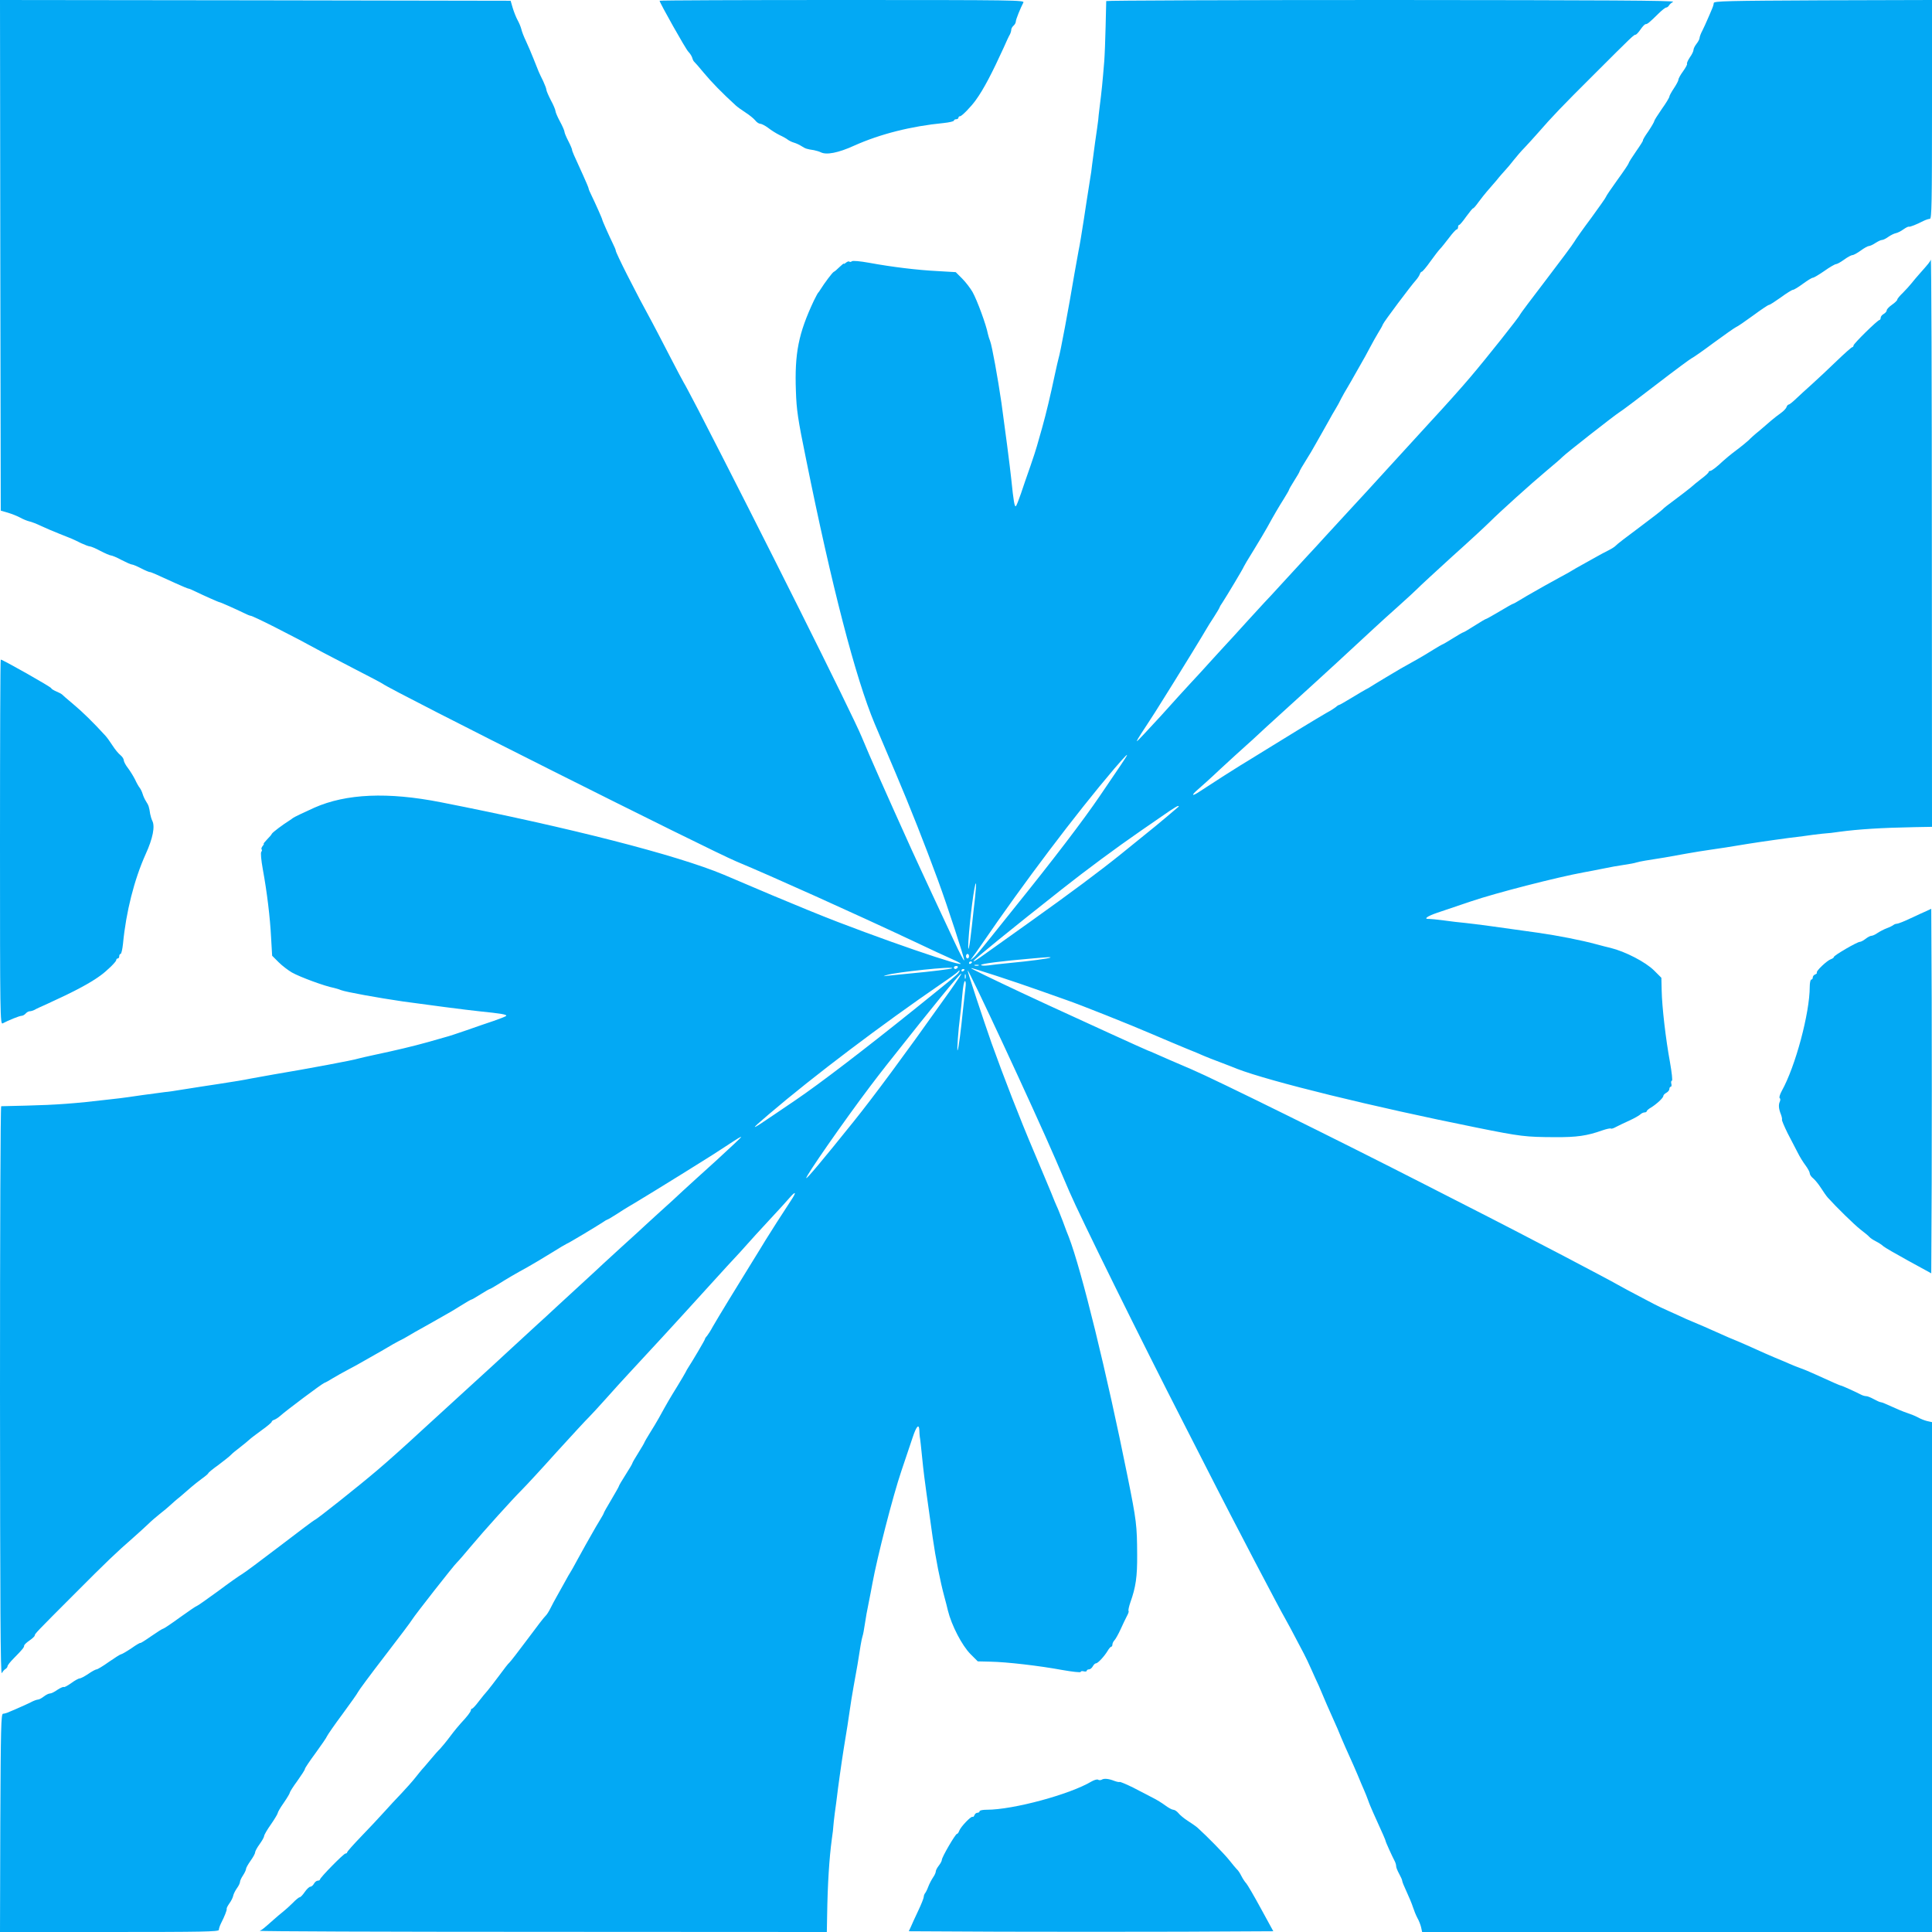 <?xml version="1.0" standalone="no"?>
<!DOCTYPE svg PUBLIC "-//W3C//DTD SVG 20010904//EN"
 "http://www.w3.org/TR/2001/REC-SVG-20010904/DTD/svg10.dtd">
<svg version="1.0" xmlns="http://www.w3.org/2000/svg"
 width="1280pt" height="1280pt" viewBox="0 0 1280 1280"
 preserveAspectRatio="xMidYMid meet">
<g transform="translate(0,1280) scale(0.1,-0.1)"
fill="#03a9f4" stroke="none">
<path d="M2 11109 l3 -1692 48 -14 c26 -8 62 -22 80 -32 18 -10 44 -21 60 -25
15 -3 51 -17 80 -31 28 -13 81 -36 117 -50 36 -14 74 -30 85 -34 11 -5 40 -18
63 -30 24 -11 50 -21 57 -21 7 0 39 -13 70 -30 31 -16 63 -30 70 -30 7 0 39
-13 70 -30 31 -16 62 -30 69 -30 6 0 33 -11 60 -25 27 -14 53 -25 58 -25 8 0
30 -9 171 -74 44 -20 82 -36 87 -36 4 0 25 -9 47 -20 45 -22 152 -70 158 -70
6 0 113 -48 158 -70 22 -11 43 -20 49 -20 6 0 76 -33 157 -74 133 -68 191 -98
321 -169 25 -13 122 -64 215 -112 94 -48 175 -91 180 -95 58 -45 2168 -1104
2345 -1178 224 -93 784 -345 1175 -529 105 -50 219 -103 254 -118 226 -102
-277 62 -759 247 -102 39 -295 118 -430 175 -135 57 -281 119 -325 138 -310
130 -1024 313 -1875 480 -351 69 -626 57 -837 -36 -69 -31 -138 -64 -143 -69
-3 -3 -12 -9 -21 -15 -45 -28 -114 -80 -118 -89 -2 -6 -17 -23 -32 -38 -15
-16 -25 -28 -22 -28 3 0 0 -7 -7 -15 -7 -9 -10 -18 -7 -22 4 -3 3 -11 -2 -17
-5 -6 -1 -53 10 -114 28 -153 48 -317 55 -453 l7 -121 43 -43 c24 -24 64 -54
88 -68 55 -31 219 -91 278 -102 13 -3 34 -9 48 -15 30 -12 245 -51 410 -75
150 -21 426 -57 505 -65 148 -15 187 -22 178 -31 -4 -4 -42 -19 -83 -33 -41
-14 -122 -41 -180 -62 -58 -20 -118 -40 -135 -44 -16 -5 -72 -20 -123 -35 -97
-27 -206 -53 -352 -84 -47 -10 -94 -21 -105 -24 -32 -11 -338 -68 -565 -106
-69 -12 -136 -24 -150 -27 -14 -3 -51 -10 -82 -15 -94 -15 -169 -27 -238 -37
-36 -6 -99 -16 -140 -22 -41 -7 -88 -14 -105 -15 -16 -2 -84 -11 -150 -20 -66
-10 -133 -19 -150 -21 -16 -2 -48 -6 -70 -8 -227 -27 -350 -36 -550 -41 -88
-2 -163 -4 -167 -4 -5 -1 -8 -850 -8 -1888 1 -1410 3 -1883 12 -1868 6 11 17
24 25 28 7 4 13 13 13 18 0 6 18 29 41 52 60 61 69 73 69 84 0 6 16 21 35 34
19 13 35 28 35 33 0 11 8 20 269 281 206 207 273 271 381 365 34 30 79 71 99
90 20 20 56 51 80 70 25 19 54 44 66 55 12 11 43 39 71 61 27 23 60 52 74 64
14 12 44 36 67 53 24 17 43 33 43 37 0 3 30 28 68 55 37 28 74 57 82 66 8 9
35 31 60 50 24 19 52 41 61 50 8 8 46 37 82 63 37 26 67 52 67 56 0 5 8 11 18
14 10 4 27 15 38 25 35 32 276 213 293 219 9 3 34 17 56 31 22 13 67 39 100
56 33 17 78 42 100 55 22 13 58 33 81 46 22 12 58 33 80 46 21 13 55 32 74 42
19 9 51 26 70 38 19 12 53 31 75 43 22 12 58 33 80 45 22 13 59 33 81 46 23
12 71 41 106 63 36 23 68 41 71 41 4 0 31 16 61 35 30 19 58 35 61 35 3 0 29
15 58 33 52 33 115 70 192 112 22 12 89 52 148 88 59 37 110 67 112 67 6 0
199 116 237 141 15 11 30 19 32 19 3 0 32 17 63 37 32 21 67 43 78 49 19 10
303 184 350 214 13 8 66 41 117 73 51 31 127 80 168 107 100 66 110 71 110 66
0 -2 -75 -73 -167 -157 -93 -83 -190 -173 -218 -198 -27 -26 -102 -95 -166
-152 -63 -58 -125 -114 -136 -125 -11 -10 -60 -55 -109 -99 -48 -44 -102 -93
-120 -110 -17 -16 -78 -73 -135 -125 -57 -52 -135 -124 -174 -160 -38 -36 -95
-88 -125 -115 -30 -28 -109 -100 -175 -161 -66 -61 -186 -172 -267 -245 -81
-74 -228 -208 -327 -299 -98 -91 -230 -209 -293 -262 -121 -103 -404 -328
-413 -328 -3 0 -107 -78 -231 -173 -123 -94 -237 -179 -252 -187 -16 -9 -87
-59 -159 -113 -73 -53 -135 -97 -139 -97 -4 0 -54 -34 -111 -75 -56 -41 -107
-75 -111 -75 -5 0 -41 -23 -80 -50 -40 -28 -72 -48 -72 -45 0 3 -27 -12 -59
-35 -33 -22 -64 -40 -69 -40 -5 0 -41 -23 -80 -50 -39 -28 -76 -50 -82 -50 -6
0 -31 -13 -55 -30 -24 -16 -50 -30 -57 -30 -8 0 -33 -14 -56 -31 -24 -17 -46
-29 -49 -26 -3 3 -22 -5 -42 -18 -19 -14 -42 -25 -51 -25 -8 0 -26 -9 -40 -20
-14 -11 -31 -20 -38 -20 -7 0 -30 -8 -50 -19 -20 -10 -53 -25 -72 -33 -19 -9
-48 -21 -65 -28 -16 -8 -37 -14 -45 -14 -13 -1 -15 -90 -18 -723 l-2 -723 725
0 c619 0 725 2 725 14 0 8 6 27 14 43 24 47 40 88 38 96 -2 5 7 21 18 37 12
16 23 39 25 50 2 11 13 33 24 49 12 16 21 35 21 43 0 7 9 27 20 43 11 17 20
36 20 43 0 7 14 31 30 54 16 22 30 47 30 55 0 7 13 32 30 55 16 22 30 47 30
54 0 7 20 42 45 77 25 36 45 70 45 75 0 6 18 37 40 68 22 32 40 62 40 67 0 5
22 40 50 78 27 38 50 73 50 79 0 6 32 53 71 106 38 52 73 103 76 112 4 9 50
76 103 147 53 72 99 137 102 145 3 8 82 115 176 237 94 122 177 232 184 245
17 28 275 358 297 378 9 8 50 56 91 105 87 104 272 309 339 376 25 25 129 137
230 250 102 112 197 215 212 229 14 14 66 70 115 125 49 55 114 127 145 160
121 130 324 350 514 560 110 121 202 222 206 225 3 3 30 32 59 65 29 33 99
110 155 170 57 61 117 127 135 148 42 49 49 41 12 -14 -59 -90 -140 -216 -168
-262 -16 -27 -36 -59 -44 -72 -8 -13 -38 -61 -66 -107 -28 -46 -88 -144 -134
-218 -45 -74 -94 -155 -108 -180 -13 -25 -31 -52 -38 -61 -8 -8 -14 -18 -14
-22 0 -5 -83 -146 -110 -187 -6 -8 -13 -22 -17 -30 -4 -8 -29 -51 -56 -95 -47
-76 -65 -106 -122 -210 -14 -25 -41 -70 -60 -100 -19 -31 -35 -58 -35 -60 0
-3 -18 -34 -40 -69 -22 -35 -40 -66 -40 -69 0 -4 -20 -38 -45 -77 -25 -39 -45
-73 -45 -77 0 -3 -23 -43 -50 -89 -28 -46 -50 -86 -50 -89 0 -3 -12 -24 -26
-47 -14 -23 -36 -60 -48 -82 -13 -23 -33 -59 -46 -81 -12 -22 -38 -69 -58
-105 -19 -36 -38 -69 -42 -75 -4 -5 -22 -37 -40 -70 -18 -33 -42 -76 -53 -95
-11 -19 -29 -53 -40 -75 -11 -22 -25 -44 -32 -50 -7 -5 -61 -75 -120 -155 -59
-79 -113 -149 -120 -155 -7 -5 -37 -44 -67 -85 -31 -41 -65 -86 -77 -100 -13
-14 -39 -46 -59 -72 -20 -27 -40 -48 -44 -48 -4 0 -8 -4 -8 -10 0 -10 -27 -45
-66 -86 -12 -13 -44 -51 -70 -86 -26 -35 -57 -72 -68 -84 -12 -11 -41 -44 -65
-73 -25 -30 -50 -59 -56 -65 -5 -6 -25 -30 -43 -53 -19 -24 -59 -69 -90 -102
-31 -32 -84 -89 -117 -126 -33 -37 -102 -110 -153 -163 -50 -52 -92 -99 -92
-104 0 -4 -5 -8 -11 -8 -12 0 -169 -160 -169 -172 0 -4 -7 -8 -15 -8 -8 0 -19
-9 -25 -20 -6 -11 -17 -20 -24 -20 -7 0 -24 -16 -37 -35 -13 -19 -28 -35 -34
-35 -5 0 -26 -17 -46 -38 -20 -20 -49 -46 -63 -57 -14 -11 -44 -36 -65 -55
-63 -56 -74 -65 -90 -72 -9 -4 833 -7 1871 -7 l1886 -1 2 112 c3 204 14 377
31 503 6 39 10 77 10 85 0 8 5 49 10 90 6 41 12 89 14 105 4 40 31 233 45 320
22 133 31 190 40 255 5 36 16 106 25 155 9 50 21 115 26 145 18 117 27 169 33
188 4 10 11 48 16 83 5 35 16 98 25 139 8 41 20 100 25 130 32 174 135 577
192 745 28 83 62 183 75 223 25 75 42 92 44 45 0 -16 2 -35 3 -43 3 -14 7 -54
22 -200 6 -59 31 -240 63 -465 20 -140 50 -292 78 -395 8 -30 19 -71 23 -90
24 -98 94 -233 150 -289 l48 -48 83 -2 c110 -2 324 -27 476 -55 68 -12 123
-18 123 -13 0 5 9 7 20 4 11 -3 20 -1 20 4 0 5 7 9 15 9 8 0 19 9 25 20 6 11
15 20 21 20 13 0 55 46 77 82 9 16 20 28 24 28 4 0 8 6 8 14 0 8 6 21 13 28 7
7 26 40 41 73 15 33 34 73 42 88 9 16 14 31 11 34 -3 3 2 28 12 57 36 101 46
169 45 316 -1 193 -4 223 -64 520 -137 682 -305 1367 -389 1585 -5 11 -23 58
-40 105 -18 47 -36 92 -41 101 -4 8 -20 47 -35 85 -16 38 -67 161 -115 274
-94 221 -198 489 -281 720 -53 151 -159 471 -158 480 1 21 434 -908 584 -1255
7 -16 48 -111 90 -210 69 -161 471 -976 760 -1540 59 -115 157 -307 217 -425
61 -118 133 -259 162 -313 28 -54 69 -132 91 -175 112 -213 179 -340 195 -367
15 -26 48 -87 128 -240 12 -22 34 -69 50 -105 16 -36 38 -85 50 -110 11 -25
34 -79 51 -120 18 -41 41 -93 51 -115 10 -22 31 -69 45 -105 15 -36 40 -92 55
-125 15 -33 40 -89 55 -125 15 -36 33 -80 41 -97 8 -18 21 -50 28 -70 7 -21
23 -58 34 -83 65 -143 82 -182 82 -187 0 -6 43 -101 61 -135 5 -10 9 -24 9
-33 0 -8 9 -30 20 -50 11 -20 20 -40 20 -46 0 -6 13 -38 29 -72 16 -34 35 -80
42 -102 7 -22 20 -54 29 -71 10 -17 21 -45 25 -62 l7 -32 1689 0 1689 0 0
1689 0 1689 -32 7 c-17 4 -45 15 -62 25 -17 9 -49 22 -71 29 -22 7 -68 26
-102 42 -34 16 -66 29 -72 29 -6 0 -26 9 -46 20 -20 11 -42 20 -50 20 -9 0
-23 4 -33 9 -34 18 -129 61 -135 61 -5 0 -44 17 -187 82 -25 11 -62 27 -83 34
-20 7 -52 20 -70 28 -17 8 -61 26 -97 41 -36 15 -92 40 -125 55 -33 15 -89 40
-125 55 -36 14 -83 35 -105 45 -22 10 -74 33 -115 51 -41 17 -95 40 -120 51
-25 12 -74 34 -110 50 -36 16 -83 38 -105 50 -153 80 -214 113 -240 128 -27
16 -154 83 -367 195 -43 22 -121 63 -175 91 -54 29 -195 101 -313 162 -118 60
-309 158 -425 217 -563 288 -1379 691 -1540 760 -99 42 -204 88 -233 101 -29
13 -55 24 -57 24 -4 0 -477 216 -665 303 -41 19 -118 55 -172 80 -196 92 -338
161 -335 163 4 4 288 -89 462 -151 72 -26 150 -53 175 -62 82 -28 414 -160
560 -223 80 -34 183 -78 230 -97 47 -19 99 -40 115 -48 17 -7 68 -28 115 -45
47 -18 94 -36 105 -41 218 -84 903 -252 1585 -389 297 -60 327 -63 520 -64
147 -1 215 9 316 45 29 10 54 15 57 12 3 -3 18 2 34 11 15 8 55 27 88 42 33
15 66 34 73 41 7 7 20 13 28 13 8 0 14 4 14 8 0 4 12 15 28 24 36 22 82 64 82
77 0 6 9 15 20 21 11 6 20 17 20 25 0 8 4 15 9 15 5 0 7 9 4 20 -3 11 -1 20 4
20 5 0 -1 55 -13 123 -28 152 -53 366 -55 476 l-2 83 -48 48 c-56 56 -191 126
-289 150 -19 4 -60 15 -90 23 -103 28 -255 58 -395 78 -252 36 -409 57 -475
64 -36 3 -101 11 -145 17 -44 6 -88 10 -97 10 -40 -2 -13 18 55 41 39 13 140
47 222 75 168 57 571 160 745 192 30 5 89 17 130 25 41 9 104 20 139 25 35 5
73 12 83 16 19 6 71 15 188 33 30 5 96 17 145 26 50 9 119 20 155 25 65 9 122
18 255 40 87 14 280 41 320 45 17 2 64 8 105 14 41 5 82 10 90 10 8 0 47 4 85
10 126 17 280 27 503 31 l112 2 -1 1886 c0 1038 -3 1880 -7 1871 -7 -16 -16
-27 -72 -90 -19 -21 -44 -51 -55 -65 -11 -14 -37 -43 -57 -63 -21 -20 -38 -40
-38 -46 0 -5 -16 -21 -35 -34 -19 -13 -35 -30 -35 -37 0 -7 -9 -18 -20 -24
-11 -6 -20 -17 -20 -25 0 -8 -4 -15 -8 -15 -12 0 -172 -157 -172 -169 0 -6 -4
-11 -8 -11 -5 0 -52 -42 -104 -92 -53 -51 -126 -120 -163 -153 -37 -33 -85
-77 -106 -97 -22 -21 -43 -38 -48 -38 -5 0 -12 -8 -15 -17 -3 -10 -21 -28 -38
-40 -18 -13 -46 -34 -63 -49 -16 -14 -52 -45 -79 -68 -28 -22 -59 -50 -70 -62
-12 -11 -49 -42 -84 -68 -35 -26 -73 -58 -86 -70 -41 -39 -76 -66 -86 -66 -6
0 -10 -4 -10 -8 0 -4 -21 -24 -48 -44 -26 -20 -58 -46 -72 -59 -14 -12 -59
-46 -100 -77 -41 -30 -80 -60 -85 -67 -6 -7 -76 -61 -155 -120 -80 -59 -150
-113 -155 -120 -6 -7 -28 -21 -50 -32 -22 -11 -56 -29 -75 -40 -19 -11 -62
-35 -95 -53 -33 -18 -64 -36 -70 -40 -5 -4 -39 -23 -75 -42 -36 -20 -83 -46
-105 -58 -22 -13 -58 -33 -81 -46 -22 -12 -59 -34 -82 -48 -23 -14 -44 -26
-47 -26 -3 0 -43 -22 -89 -50 -46 -27 -86 -50 -89 -50 -4 0 -38 -20 -77 -45
-39 -25 -73 -45 -77 -45 -3 0 -34 -18 -69 -40 -35 -22 -66 -40 -69 -40 -2 0
-29 -16 -60 -35 -30 -19 -75 -46 -100 -60 -101 -56 -134 -75 -215 -124 -47
-28 -92 -56 -100 -61 -8 -6 -22 -13 -30 -17 -8 -4 -50 -29 -93 -55 -43 -26
-81 -48 -84 -48 -4 0 -14 -6 -22 -14 -9 -7 -36 -25 -61 -38 -25 -14 -106 -63
-180 -108 -74 -46 -172 -106 -218 -134 -46 -28 -94 -58 -107 -66 -13 -8 -45
-28 -72 -44 -46 -28 -172 -109 -262 -168 -55 -37 -63 -30 -14 12 21 18 88 78
148 135 61 56 137 126 170 155 33 29 62 56 65 59 3 4 104 96 225 206 210 190
430 393 560 514 33 31 105 96 160 145 55 49 111 101 125 115 14 15 117 110
229 212 113 101 225 205 250 230 67 67 272 252 376 339 49 41 97 82 105 91 20
22 350 280 378 297 13 7 123 90 245 184 122 94 229 173 237 176 8 3 74 49 145
102 72 53 138 99 147 103 9 3 60 38 112 76 53 39 100 71 106 71 6 0 41 23 79
50 38 28 74 50 80 50 7 0 36 18 66 40 30 22 59 40 66 40 6 0 40 20 76 45 35
25 70 45 77 45 7 0 32 14 54 30 23 17 48 30 55 30 8 0 33 14 55 30 23 17 47
30 54 30 7 0 27 9 43 20 17 11 36 20 43 20 8 0 27 9 43 21 16 11 38 22 49 24
11 2 34 13 50 25 16 11 32 20 37 18 8 -2 49 14 96 38 16 8 35 14 43 14 12 0
14 106 14 725 l0 725 -722 -2 c-634 -3 -723 -5 -724 -18 0 -8 -6 -28 -14 -45
-7 -16 -19 -46 -28 -65 -8 -19 -23 -52 -33 -72 -11 -20 -19 -43 -19 -50 0 -7
-9 -24 -20 -38 -11 -14 -20 -32 -20 -40 0 -9 -11 -32 -25 -51 -13 -20 -21 -39
-18 -42 3 -3 -9 -25 -26 -49 -17 -23 -31 -48 -31 -56 0 -7 -14 -33 -30 -57
-16 -24 -30 -49 -30 -55 0 -6 -22 -43 -50 -82 -27 -39 -50 -75 -50 -80 0 -5
-18 -36 -40 -69 -23 -32 -38 -59 -35 -59 3 0 -17 -32 -45 -72 -27 -39 -50 -75
-50 -80 0 -4 -34 -55 -75 -111 -41 -57 -75 -107 -75 -111 0 -4 -44 -66 -97
-139 -54 -72 -104 -143 -113 -159 -8 -15 -93 -129 -187 -252 -95 -124 -173
-228 -173 -231 0 -9 -225 -292 -328 -413 -53 -63 -171 -195 -262 -293 -91 -99
-225 -246 -299 -327 -73 -81 -184 -201 -245 -267 -61 -66 -133 -145 -161 -175
-27 -30 -79 -87 -115 -125 -36 -39 -108 -117 -160 -174 -52 -57 -108 -118
-125 -135 -16 -18 -66 -72 -110 -120 -44 -49 -89 -98 -99 -109 -11 -11 -67
-73 -125 -136 -57 -64 -126 -138 -152 -166 -25 -27 -115 -125 -198 -218 -84
-92 -155 -167 -157 -167 -5 0 0 10 66 110 27 41 76 117 107 168 32 51 65 104
73 117 30 47 204 331 214 350 6 11 28 46 49 78 20 31 37 60 37 63 0 2 8 17 19
32 25 38 141 231 141 237 0 2 30 53 67 112 36 59 76 126 88 148 42 77 79 140
112 192 18 29 33 55 33 58 0 3 16 31 35 61 19 30 35 57 35 61 0 3 18 35 41 71
22 35 51 83 63 106 13 22 33 59 46 81 12 22 33 58 45 80 12 22 31 56 43 75 12
19 29 51 38 70 10 19 29 53 42 74 13 22 34 58 46 80 13 23 33 59 46 81 13 22
38 67 55 100 17 33 43 78 56 100 14 22 28 47 31 56 6 17 187 258 219 293 10
11 21 28 25 38 3 10 9 18 14 18 4 0 30 30 56 67 26 36 55 74 64 83 10 10 36
43 60 74 23 31 46 56 51 56 5 0 9 7 9 15 0 8 3 15 8 15 4 0 25 25 46 55 22 30
42 55 46 55 4 0 20 19 37 43 17 23 41 53 53 67 12 14 41 47 64 74 22 28 50 59
61 71 11 12 36 41 55 66 19 24 50 60 70 80 19 20 60 65 90 99 94 108 158 175
365 381 261 261 270 269 281 269 5 0 20 16 33 35 13 19 28 35 34 35 11 0 23 9
84 69 23 23 46 41 52 41 5 0 14 6 18 13 4 8 17 19 28 25 15 9 -458 11 -1867
12 -1039 0 -1888 -3 -1889 -7 0 -5 -2 -80 -4 -168 -2 -88 -6 -191 -9 -230 -12
-145 -16 -189 -32 -315 -3 -25 -7 -58 -8 -75 -2 -16 -11 -84 -21 -150 -9 -66
-18 -133 -20 -150 -1 -16 -8 -64 -15 -105 -6 -41 -16 -104 -22 -140 -10 -69
-22 -144 -37 -237 -5 -32 -12 -69 -15 -83 -3 -14 -15 -81 -27 -150 -38 -227
-95 -533 -106 -565 -3 -11 -14 -58 -24 -105 -31 -146 -57 -255 -84 -352 -15
-51 -30 -106 -35 -123 -4 -16 -24 -77 -44 -135 -21 -58 -48 -139 -62 -180 -14
-41 -29 -79 -33 -83 -9 -9 -16 30 -31 178 -8 79 -44 355 -65 505 -24 165 -63
380 -75 410 -6 14 -12 35 -15 48 -11 59 -71 223 -102 278 -14 24 -44 64 -68
88 l-43 43 -121 7 c-136 7 -300 27 -453 55 -61 11 -108 15 -114 10 -6 -5 -14
-6 -17 -2 -4 3 -13 0 -22 -7 -8 -7 -15 -10 -15 -7 0 3 -12 -7 -28 -22 -15 -15
-32 -30 -38 -32 -9 -4 -61 -73 -89 -118 -5 -9 -12 -18 -15 -21 -3 -3 -15 -26
-28 -52 -102 -217 -128 -348 -119 -598 4 -125 13 -187 67 -450 170 -843 328
-1452 455 -1755 19 -44 81 -190 138 -325 96 -226 194 -474 281 -711 63 -171
177 -521 174 -531 -2 -6 -31 50 -65 123 -34 74 -101 217 -149 319 -47 102
-108 232 -134 290 -175 387 -280 624 -332 750 -64 154 -675 1376 -1082 2165
-49 94 -92 175 -96 180 -4 6 -47 87 -95 180 -48 94 -99 190 -112 215 -71 130
-101 188 -169 321 -41 81 -74 151 -74 157 0 6 -9 27 -20 49 -22 45 -70 152
-70 158 0 6 -48 113 -70 158 -11 22 -20 43 -20 47 0 5 -16 43 -36 87 -65 141
-74 163 -74 171 0 5 -11 31 -25 58 -14 27 -25 54 -25 60 0 7 -13 38 -30 69
-17 31 -30 63 -30 70 0 7 -13 39 -30 70 -16 31 -30 63 -30 70 0 7 -10 33 -21
57 -12 23 -25 52 -30 63 -4 11 -20 49 -34 85 -14 36 -37 89 -50 117 -14 29
-28 65 -31 80 -4 16 -15 42 -25 60 -10 18 -24 54 -32 80 l-14 48 -1692 3
-1691 2 2 -1691z m7451 -3336 c-10 -16 -41 -62 -69 -103 -28 -41 -71 -104 -95
-140 -112 -165 -308 -422 -579 -758 -235 -294 -245 -306 -266 -322 -18 -14
-18 -14 -3 5 9 11 38 52 64 90 276 404 622 862 878 1163 81 94 101 113 70 65z
m356 -317 c-119 -102 -168 -142 -379 -312 -149 -120 -340 -262 -605 -451 -148
-105 -288 -205 -310 -221 -46 -33 -65 -45 -65 -39 0 8 252 213 587 477 158
125 358 273 523 387 80 55 165 114 190 131 25 17 49 31 54 32 5 0 7 -2 5 -4z
m-1349 -602 c-6 -49 -15 -134 -21 -189 -15 -142 -29 -203 -23 -100 9 147 41
391 50 382 2 -2 -1 -44 -6 -93z m-40 -389 c0 -8 -4 -15 -10 -15 -5 0 -10 7
-10 15 0 8 5 15 10 15 6 0 10 -7 10 -15z m539 -9 c-5 -6 -141 -24 -269 -36
-52 -5 -116 -12 -142 -16 -27 -3 -48 -2 -48 3 0 8 129 25 340 43 111 10 124
10 119 6z m-519 -30 c0 -3 -4 -8 -10 -11 -5 -3 -10 -1 -10 4 0 6 5 11 10 11 6
0 10 -2 10 -4z m43 -23 c-7 -2 -19 -2 -25 0 -7 3 -2 5 12 5 14 0 19 -2 13 -5z
m-138 -13 c-3 -5 -10 -10 -16 -10 -5 0 -9 5 -9 10 0 6 7 10 16 10 8 0 12 -4 9
-10z m-36 -5 c-6 -5 -141 -22 -284 -35 -55 -5 -118 -12 -140 -14 -37 -5 -38
-5 -10 4 58 19 448 60 434 45z m81 -9 c0 -3 -4 -8 -10 -11 -5 -3 -10 -1 -10 4
0 6 5 11 10 11 6 0 10 -2 10 -4z m-41 -23 c-15 -17 -46 -43 -291 -240 -322
-259 -627 -493 -788 -602 -36 -24 -99 -67 -140 -95 -161 -110 -168 -110 -37 1
296 253 752 597 1143 865 58 39 107 75 110 80 3 4 8 8 11 8 3 0 -1 -7 -8 -17z
m5 -30 c-10 -16 -37 -55 -60 -88 -24 -33 -49 -69 -58 -81 -236 -333 -449 -621
-580 -784 -212 -264 -310 -380 -314 -375 -8 8 254 384 421 605 81 107 107 140
334 425 212 265 311 380 257 298z m43 -5 c-3 -7 -5 -2 -5 12 0 14 2 19 5 13 2
-7 2 -19 0 -25z m-1 -66 c-3 -26 -10 -90 -16 -142 -13 -132 -30 -264 -36 -269
-5 -6 5 136 16 219 5 36 12 104 16 153 4 48 11 87 17 87 6 0 7 -19 3 -48z"/>
<path d="M4370 12795 c0 -13 174 -322 190 -337 10 -10 22 -28 26 -40 3 -13 10
-25 14 -28 4 -3 33 -36 65 -75 49 -59 120 -132 210 -214 11 -10 40 -31 65 -47
25 -16 53 -39 63 -51 10 -13 25 -23 34 -23 8 0 32 -12 52 -27 20 -16 54 -37
76 -48 22 -10 47 -24 55 -31 8 -6 26 -15 40 -19 14 -4 36 -14 50 -23 26 -17
36 -20 83 -27 15 -3 35 -9 45 -14 37 -19 116 -4 221 44 172 77 377 129 594
150 37 4 67 11 67 16 0 5 7 9 15 9 8 0 15 5 15 10 0 6 5 10 11 10 11 0 72 62
104 107 51 70 108 179 185 348 17 39 35 78 41 87 5 10 9 24 9 32 0 7 7 19 15
26 8 7 15 19 15 27 0 14 31 90 50 126 10 16 -50 17 -1200 17 -665 0 -1210 -2
-1210 -5z"/>
<path d="M0 7220 c0 -1150 1 -1210 18 -1200 35 19 111 50 125 50 8 0 20 7 27
15 7 8 19 15 26 15 8 0 22 4 32 9 9 6 49 24 87 41 169 77 278 134 348 185 45
32 107 93 107 104 0 6 5 11 10 11 6 0 10 7 10 15 0 8 4 15 9 15 5 0 12 30 16
68 20 210 74 424 150 593 48 105 63 184 44 221 -5 10 -11 30 -14 45 -7 47 -10
57 -27 83 -9 14 -19 36 -23 50 -4 14 -13 32 -19 40 -7 8 -21 33 -31 55 -11 22
-32 56 -47 76 -16 20 -28 44 -28 52 0 9 -10 24 -22 34 -13 10 -36 38 -52 63
-16 25 -37 54 -47 65 -82 90 -155 161 -214 210 -38 32 -72 61 -75 65 -3 3 -20
12 -37 19 -18 8 -33 17 -33 21 0 8 -322 190 -335 190 -3 0 -5 -545 -5 -1210z"/>
<path d="M12765 6765 c-16 -7 -65 -29 -107 -49 -42 -20 -83 -36 -90 -36 -8 0
-18 -4 -23 -8 -6 -5 -26 -15 -45 -22 -19 -7 -47 -22 -62 -32 -14 -10 -32 -18
-40 -18 -7 0 -24 -9 -38 -20 -14 -11 -31 -20 -38 -20 -18 0 -172 -90 -172
-100 0 -5 -9 -11 -20 -15 -25 -8 -101 -80 -93 -89 3 -3 -2 -8 -11 -12 -9 -3
-16 -12 -16 -20 0 -8 -4 -14 -10 -14 -5 0 -10 -21 -10 -47 0 -175 -95 -529
-185 -690 -13 -24 -19 -45 -14 -48 5 -4 5 -14 1 -23 -10 -21 -8 -48 7 -85 6
-16 9 -32 7 -35 -2 -4 15 -44 37 -89 23 -44 53 -103 67 -129 13 -27 37 -65 52
-85 15 -20 28 -44 28 -52 0 -9 10 -24 23 -34 12 -10 35 -38 51 -63 16 -25 36
-54 46 -65 57 -63 172 -176 215 -210 28 -21 55 -44 60 -50 6 -7 25 -20 43 -29
18 -9 41 -24 50 -33 9 -8 85 -52 167 -97 l150 -82 3 603 c1 332 1 875 0 1207
l-3 605 -30 -14z"/>
<path d="M7233 998 c-143 -86 -520 -188 -695 -188 -27 0 -48 -4 -48 -10 0 -5
-6 -10 -14 -10 -8 0 -17 -7 -20 -16 -4 -9 -9 -14 -12 -11 -9 8 -81 -68 -89
-93 -4 -11 -10 -20 -15 -20 -10 0 -100 -154 -100 -172 0 -7 -9 -24 -20 -38
-11 -14 -20 -31 -20 -38 0 -8 -8 -26 -18 -40 -10 -15 -25 -43 -32 -62 -7 -19
-17 -39 -22 -44 -4 -6 -8 -16 -8 -24 0 -7 -16 -48 -36 -90 -20 -42 -42 -90
-49 -107 l-14 -30 605 -3 c332 -1 875 -1 1207 0 l603 3 -82 150 c-45 83 -89
158 -97 167 -9 9 -24 32 -33 50 -9 18 -22 38 -29 43 -6 6 -29 33 -50 60 -34
43 -147 158 -210 215 -11 10 -40 30 -65 46 -25 16 -53 39 -63 52 -10 12 -25
22 -34 22 -8 0 -32 13 -52 28 -20 15 -58 39 -85 52 -26 14 -85 44 -129 67 -45
22 -85 39 -89 37 -3 -2 -19 1 -35 7 -38 15 -69 18 -84 8 -8 -4 -18 -4 -24 0
-5 4 -24 -1 -42 -11z"/>
</g>
</svg>
